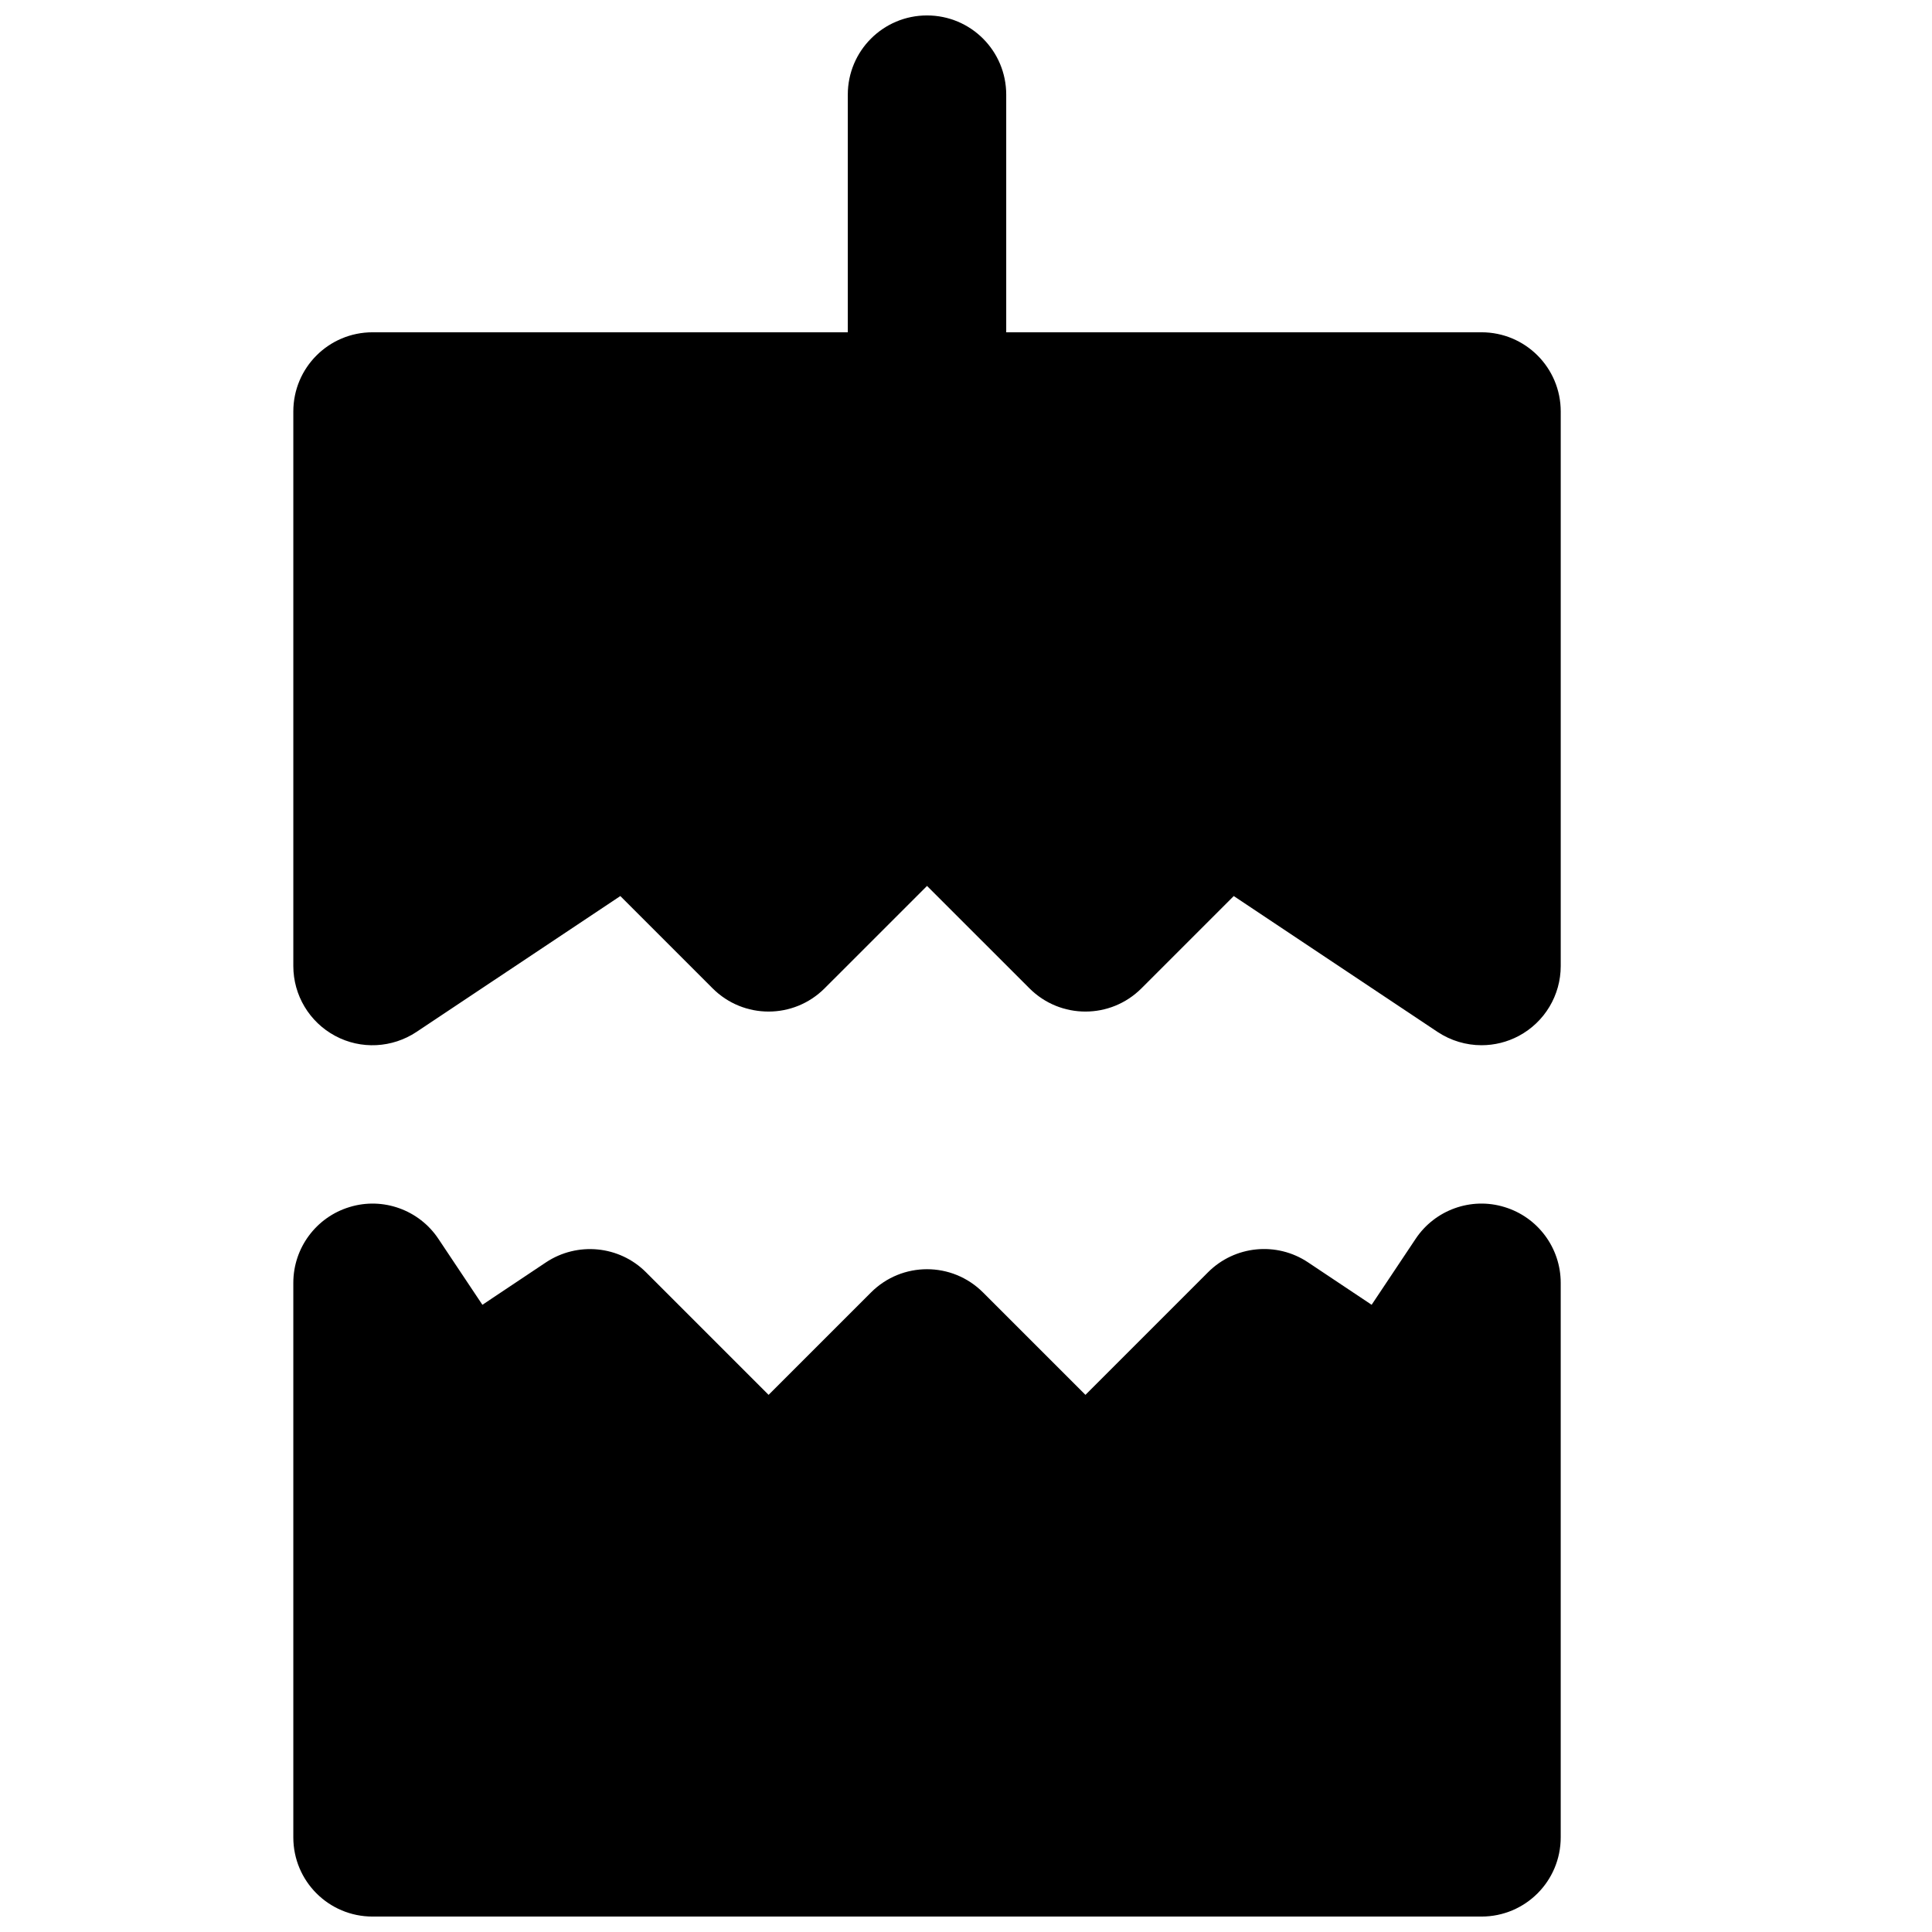 <?xml version="1.0" encoding="UTF-8"?>
<!-- Uploaded to: SVG Find, www.svgrepo.com, Generator: SVG Find Mixer Tools -->
<svg width="800px" height="800px" version="1.1" viewBox="144 144 512 512" xmlns="http://www.w3.org/2000/svg">
 <defs>
  <clipPath id="b">
   <path d="m221 148.09h337v272.91h-337z"/>
  </clipPath>
  <clipPath id="a">
   <path d="m221 462h337v189.9h-337z"/>
  </clipPath>
 </defs>
 <g>
  <g clip-path="url(#b)">
   <path d="m536.61 232.06h-125.95v-62.977c0-11.609-9.383-20.992-20.992-20.992-11.609 0-20.992 9.383-20.992 20.992v62.977h-125.95c-11.609 0-20.992 9.383-20.992 20.992v146.95c0 7.746 4.262 14.859 11.086 18.512 6.82 3.676 15.113 3.234 21.559-1.047l54.012-36.004 24.457 24.457c8.207 8.207 21.473 8.207 29.68 0l27.145-27.141 27.145 27.141c8.207 8.207 21.473 8.207 29.68 0l24.457-24.457 54.012 36.004c3.508 2.328 7.578 3.527 11.652 3.527 3.398 0 6.801-0.82 9.906-2.481 6.824-3.652 11.086-10.766 11.086-18.512v-146.95c0-11.609-9.383-20.992-20.992-20.992" fill-rule="evenodd"/>
  </g>
  <g clip-path="url(#a)">
   <path d="m542.7 463.88c-8.816-2.711-18.43 0.734-23.551 8.438l-11.652 17.465-16.855-11.25c-8.312-5.543-19.398-4.473-26.492 2.621l-32.496 32.496-27.145-27.141c-8.207-8.207-21.473-8.207-29.68 0l-27.145 27.141-32.496-32.496c-7.094-7.094-18.199-8.121-26.492-2.621l-16.855 11.25-11.652-17.465c-5.121-7.703-14.734-11.148-23.551-8.438-8.859 2.684-14.906 10.852-14.906 20.086v146.95c0 11.609 9.383 20.992 20.992 20.992h293.89c11.609 0 20.992-9.383 20.992-20.992v-146.95c0-9.234-6.047-17.402-14.906-20.086" fill-rule="evenodd"/>
  </g>
 </g>
</svg>